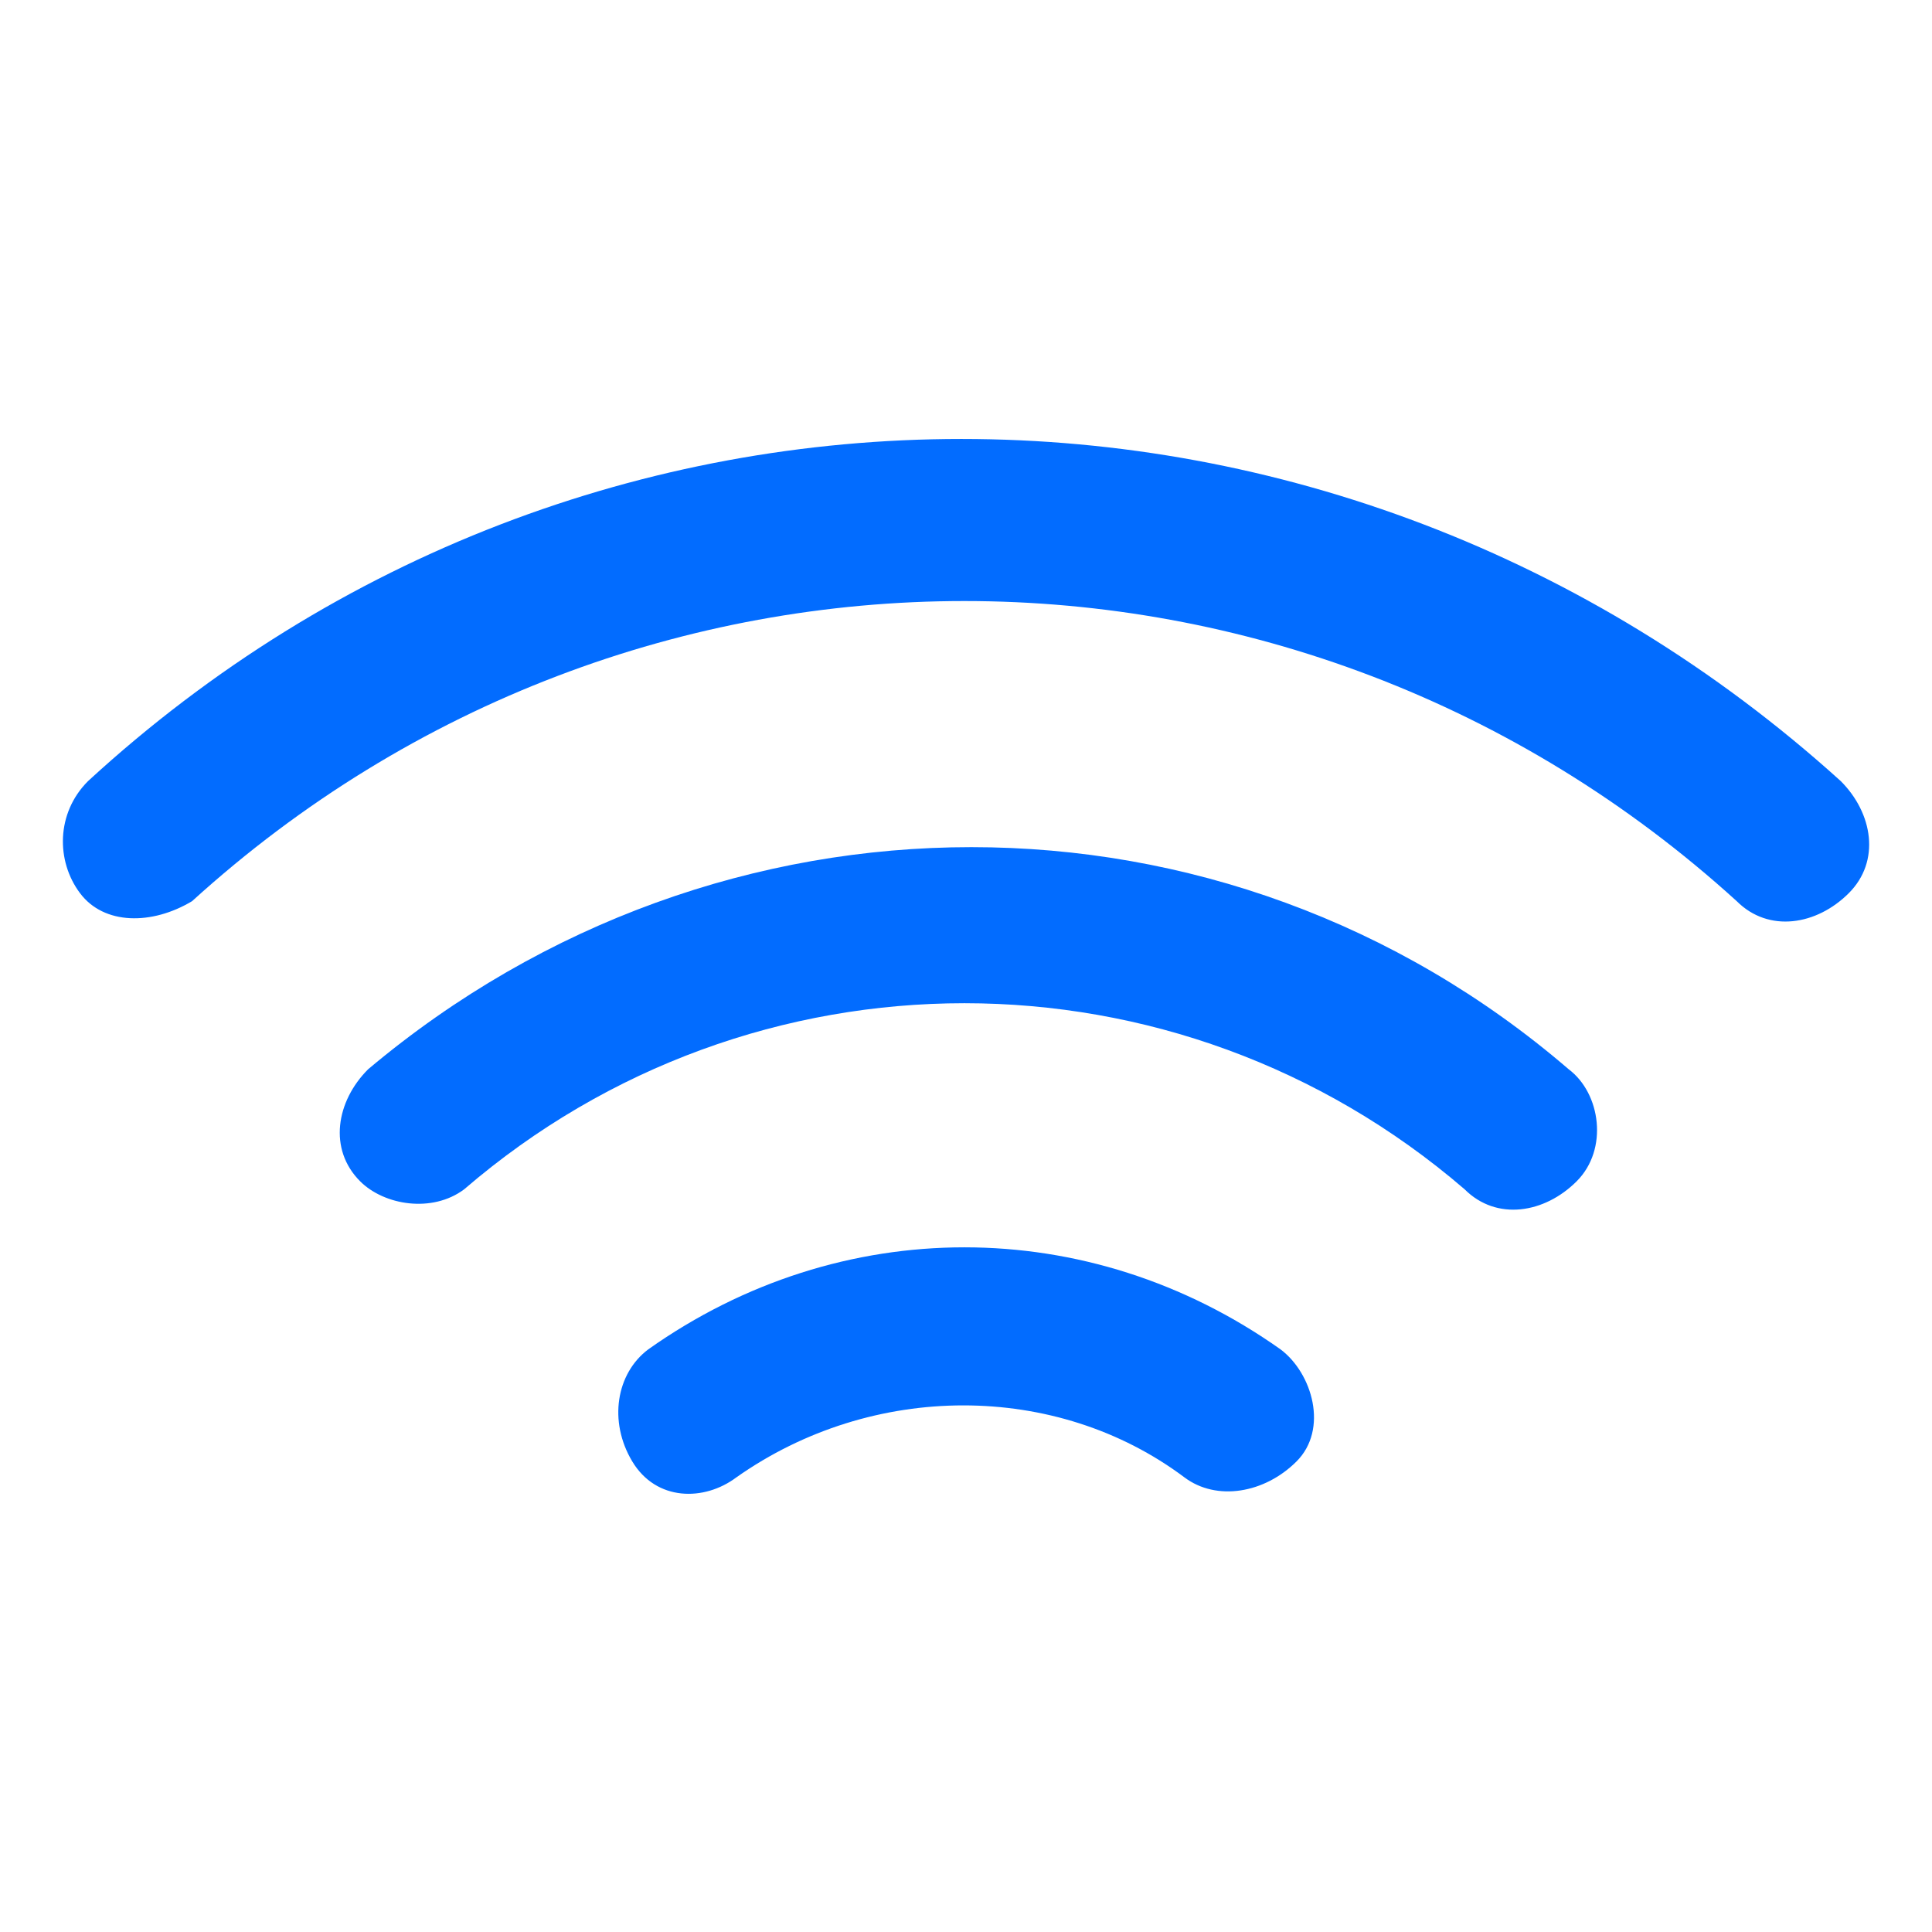 <svg xmlns="http://www.w3.org/2000/svg" version="1.1" xmlns:xlink="http://www.w3.org/1999/xlink" width="1080" height="1080"><svg xmlns="http://www.w3.org/2000/svg" xmlns:xlink="http://www.w3.org/1999/xlink" version="1.1" width="1080" height="1080" viewBox="0 0 1080 1080" xml:space="preserve">
<desc>Created with Fabric.js 5.2.4</desc>
<defs>
</defs>
<g transform="matrix(1 0 0 1 540 540)" id="SvgjsG1042">
<rect style="stroke: none; stroke-width: 1; stroke-dasharray: none; stroke-linecap: butt; stroke-dashoffset: 0; stroke-linejoin: miter; stroke-miterlimit: 4; fill: rgb(255,255,255); fill-rule: nonzero; opacity: 1; visibility: hidden;" vector-effect="non-scaling-stroke" x="-540" y="-540" rx="0" ry="0" width="1080" height="1080"></rect>
</g>
<g transform="matrix(1 0 0 1 540 540)" id="SvgjsG1041">
</g>
<g transform="matrix(44.74 0 0 44.74 540 540)">
<path style="stroke: rgb(0,0,0); stroke-width: 0; stroke-dasharray: none; stroke-linecap: butt; stroke-dashoffset: 0; stroke-linejoin: miter; stroke-miterlimit: 4; fill: rgb(2,108,255); fill-rule: nonzero; opacity: 1;" vector-effect="non-scaling-stroke" transform=" translate(-47.67, -6.61)" d="M 41.4 9.4 C 45 6.3 50.3 6.3 53.9 9.4 C 54.3 9.8 54.9 9.7 55.3 9.3 C 55.7 8.9 55.6 8.2 55.2 7.9 C 50.9 4.2 44.6 4.2 40.2 7.9 C 39.8 8.3 39.7 8.9 40.1 9.3 C 40.4 9.6 41 9.7 41.4 9.4 z M 38 5.8 C 43.5 0.8 51.8 0.8 57.3 5.8 C 57.7 6.2 58.3 6.1 58.7 5.7 C 59.1 5.3 59 4.7 58.6 4.3 C 52.3 -1.4 42.9 -1.4 36.7 4.3 C 36.3 4.7 36.3 5.3 36.6 5.7 C 36.9 6.1 37.5 6.1 38 5.8 z M 44.8 13 C 46.5 11.8 48.8 11.8 50.4 13 C 50.8 13.3 51.4 13.2 51.8 12.8 C 52.2 12.4 52 11.7 51.6 11.4 C 49.2 9.7 46.1 9.7 43.7 11.4 C 43.3 11.7 43.2 12.3 43.5 12.8 C 43.8 13.3 44.4 13.3 44.8 13 z" stroke-linecap="round"></path>
</g>
</svg><style>@media (prefers-color-scheme: light) { :root { filter: none; } }
@media (prefers-color-scheme: dark) { :root { filter: none; } }
</style></svg>